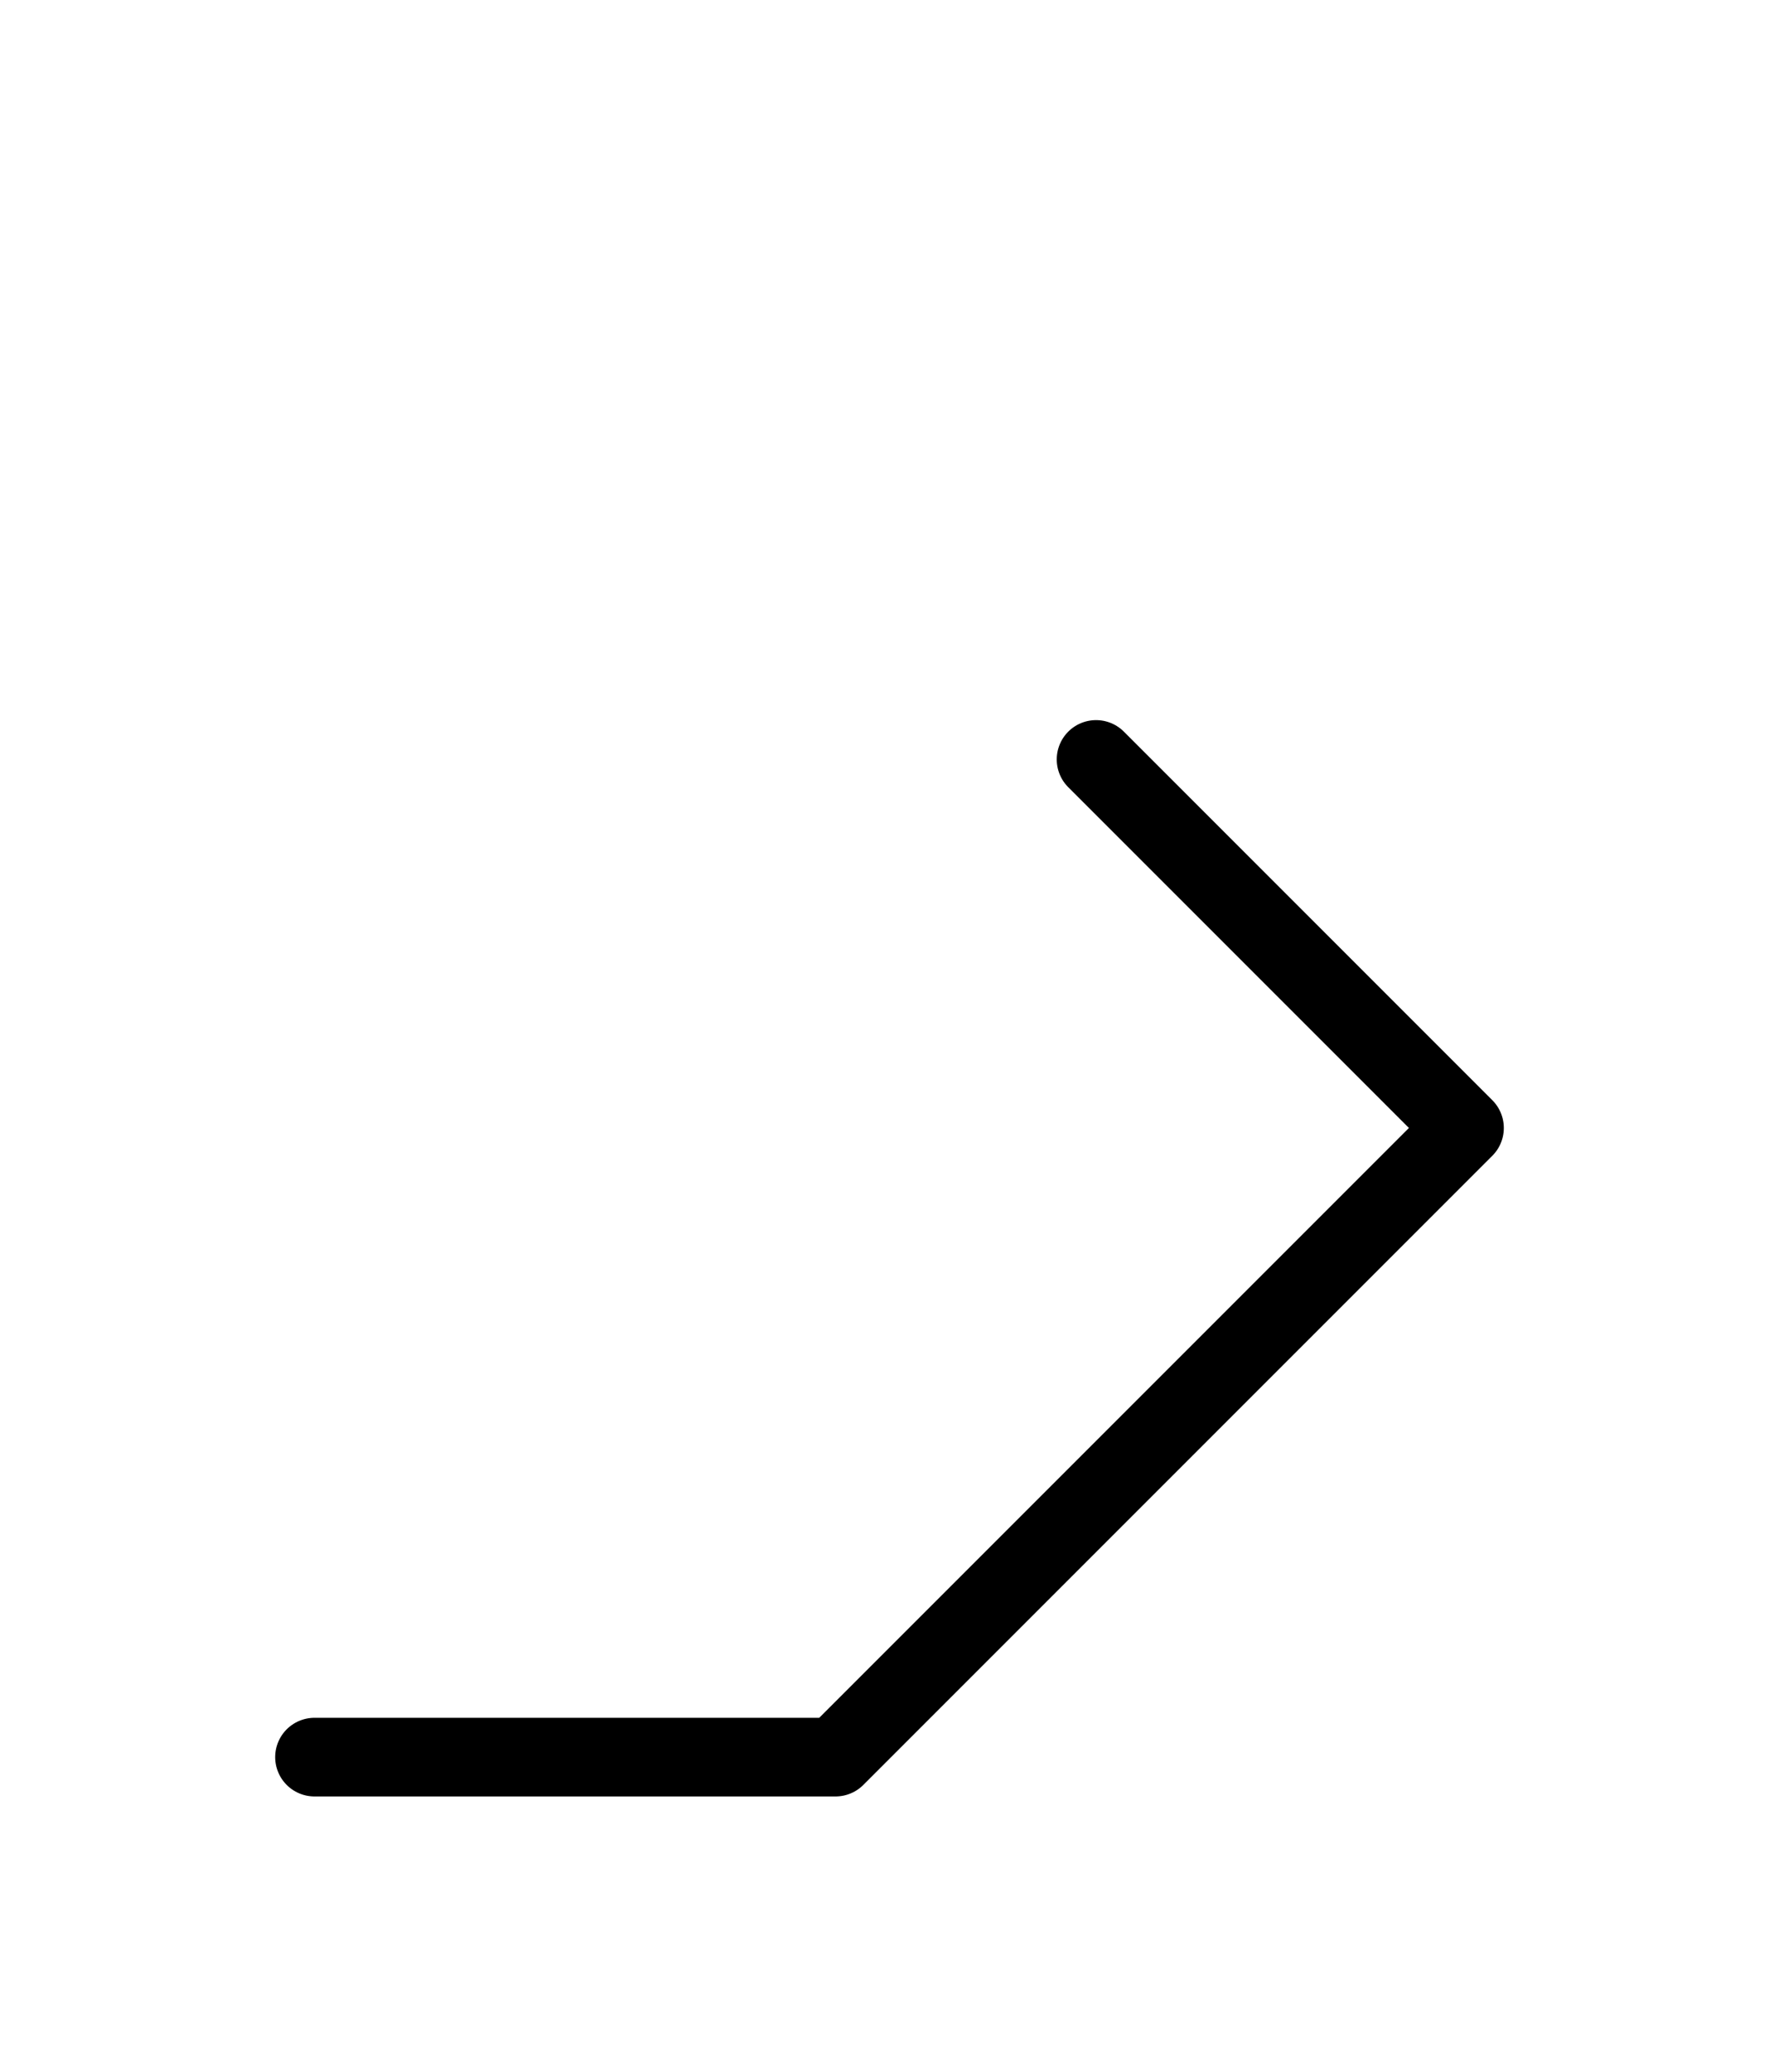 <?xml version="1.0" encoding="UTF-8"?>
<svg xmlns="http://www.w3.org/2000/svg" xmlns:xlink="http://www.w3.org/1999/xlink"
     width="28.284" height="32.929" viewBox="0 0 28.284 32.929">
<defs>
<path d="M16.213,25.0 L13.284,27.929 L23.284,17.929 L17.426,12.071 M16.213,25.0 L19.142,22.071 L13.284,27.929 L5.0,27.929" stroke="black" fill="none" stroke-width="1.25" stroke-linecap="round" stroke-linejoin="round" id="d0" />
</defs>
<use xlink:href="#d0" x="0" y="0" />
</svg>